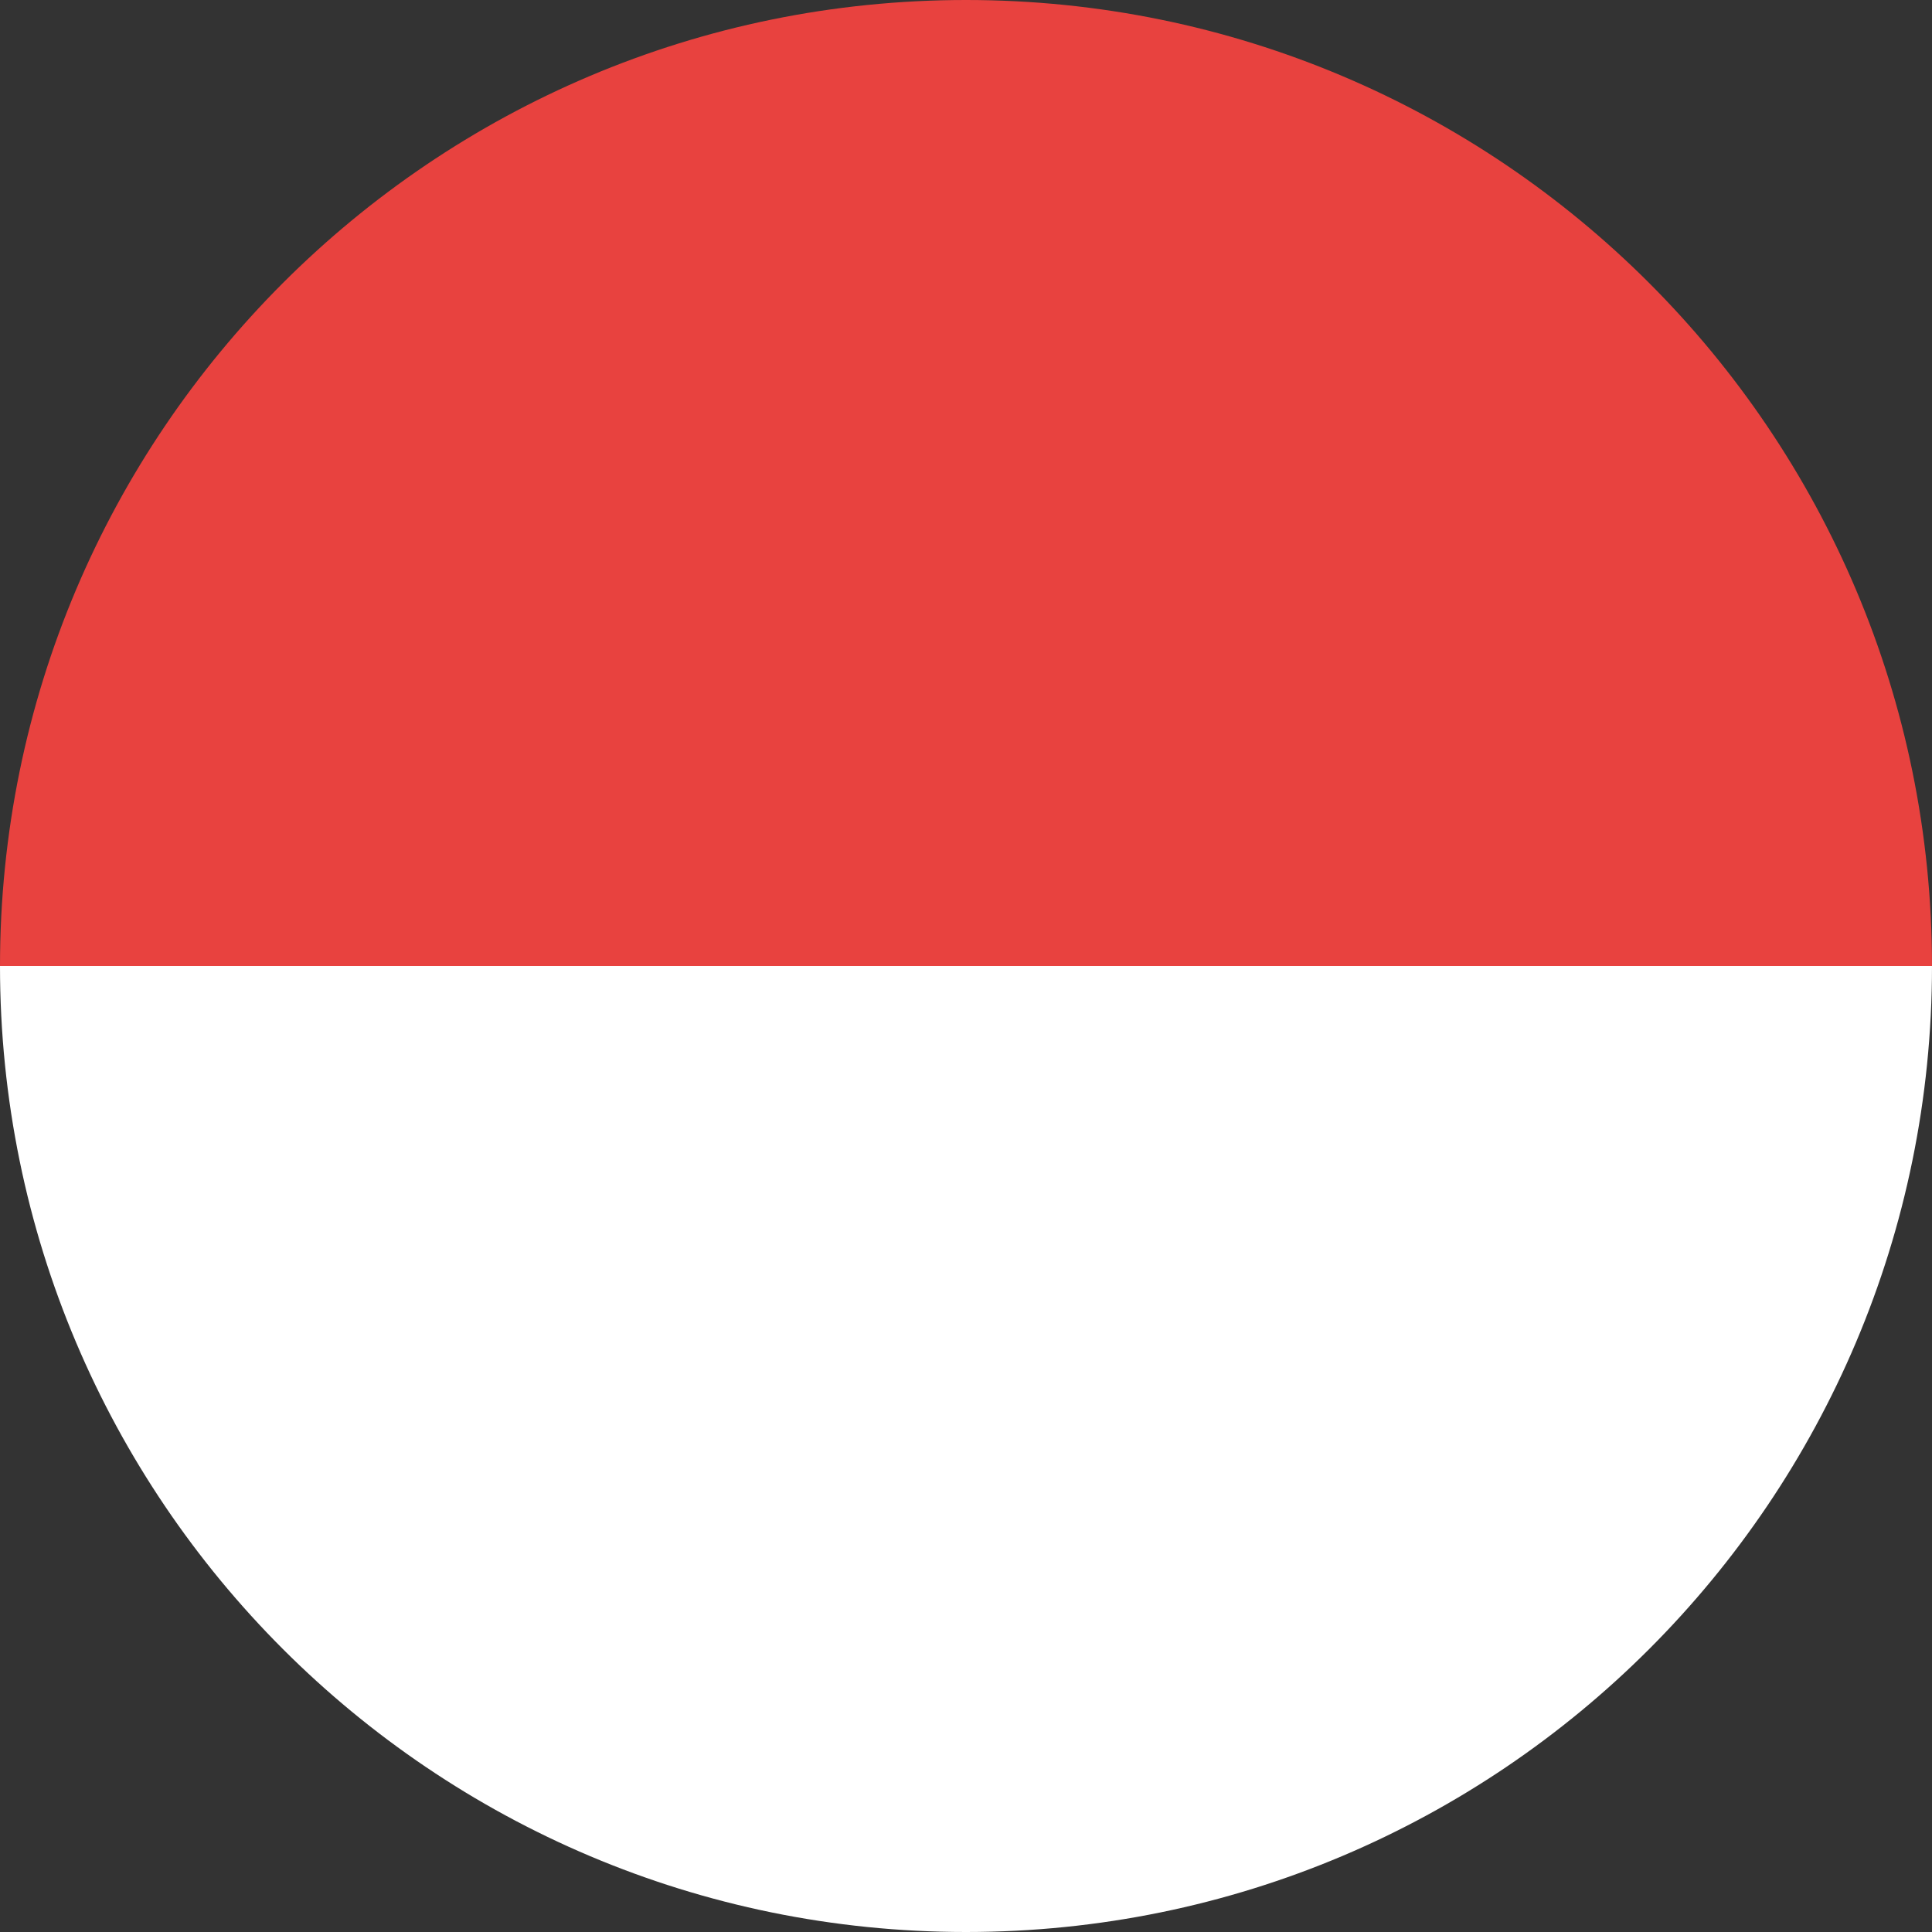 <?xml version="1.0" encoding="UTF-8" standalone="no"?>
<svg
   xmlns:dc="http://purl.org/dc/elements/1.1/"
   xmlns:cc="http://creativecommons.org/ns#"
   xmlns:rdf="http://www.w3.org/1999/02/22-rdf-syntax-ns#"
   xmlns:svg="http://www.w3.org/2000/svg"
   xmlns="http://www.w3.org/2000/svg"
   xmlns:sodipodi="http://sodipodi.sourceforge.net/DTD/sodipodi-0.dtd"
   xmlns:inkscape="http://www.inkscape.org/namespaces/inkscape"
   inkscape:version="1.0 (4035a4fb49, 2020-05-01)"
   height="85.04"
   width="85.04"
   sodipodi:docname="so.svg"
   xml:space="preserve"
   viewBox="0 0 85.04 85.04"
   y="0px"
   x="0px"
   id="Ebene_1"
   version="1.1"><rect x="0" y="0" width="85.04" height="85.04" fill="#333333" stroke="none"/><defs
   id="defs11" /><sodipodi:namedview
   inkscape:current-layer="Ebene_1"
   inkscape:window-maximized="0"
   inkscape:window-y="0"
   inkscape:window-x="0"
   inkscape:cy="42.519996"
   inkscape:cx="42.519996"
   inkscape:zoom="2.5929585"
   showgrid="false"
   id="namedview9"
   inkscape:window-height="480"
   inkscape:window-width="900"
   inkscape:pageshadow="2"
   inkscape:pageopacity="0"
   guidetolerance="10"
   gridtolerance="10"
   objecttolerance="10"
   borderopacity="1"
   bordercolor="#666666"
   pagecolor="#ffffff" />
<style
   id="style2"
   type="text/css">
	.st0{fill:#FFFFFF;}
	.st1{fill:#E8423F;}
</style>
<path
   id="path4"
   d="M 85.04,42.52 C 85.04,66.01 66.01,85.04 42.52,85.04 19.04,85.04 0,66.01 0,42.52 Z"
   class="st0" />
<path
   id="path6"
   d="M 85.04,42.52 H 0 C 0,19.04 19.04,0 42.52,0 66.01,0 85.04,19.04 85.04,42.52 Z"
   class="st1" />
</svg>
